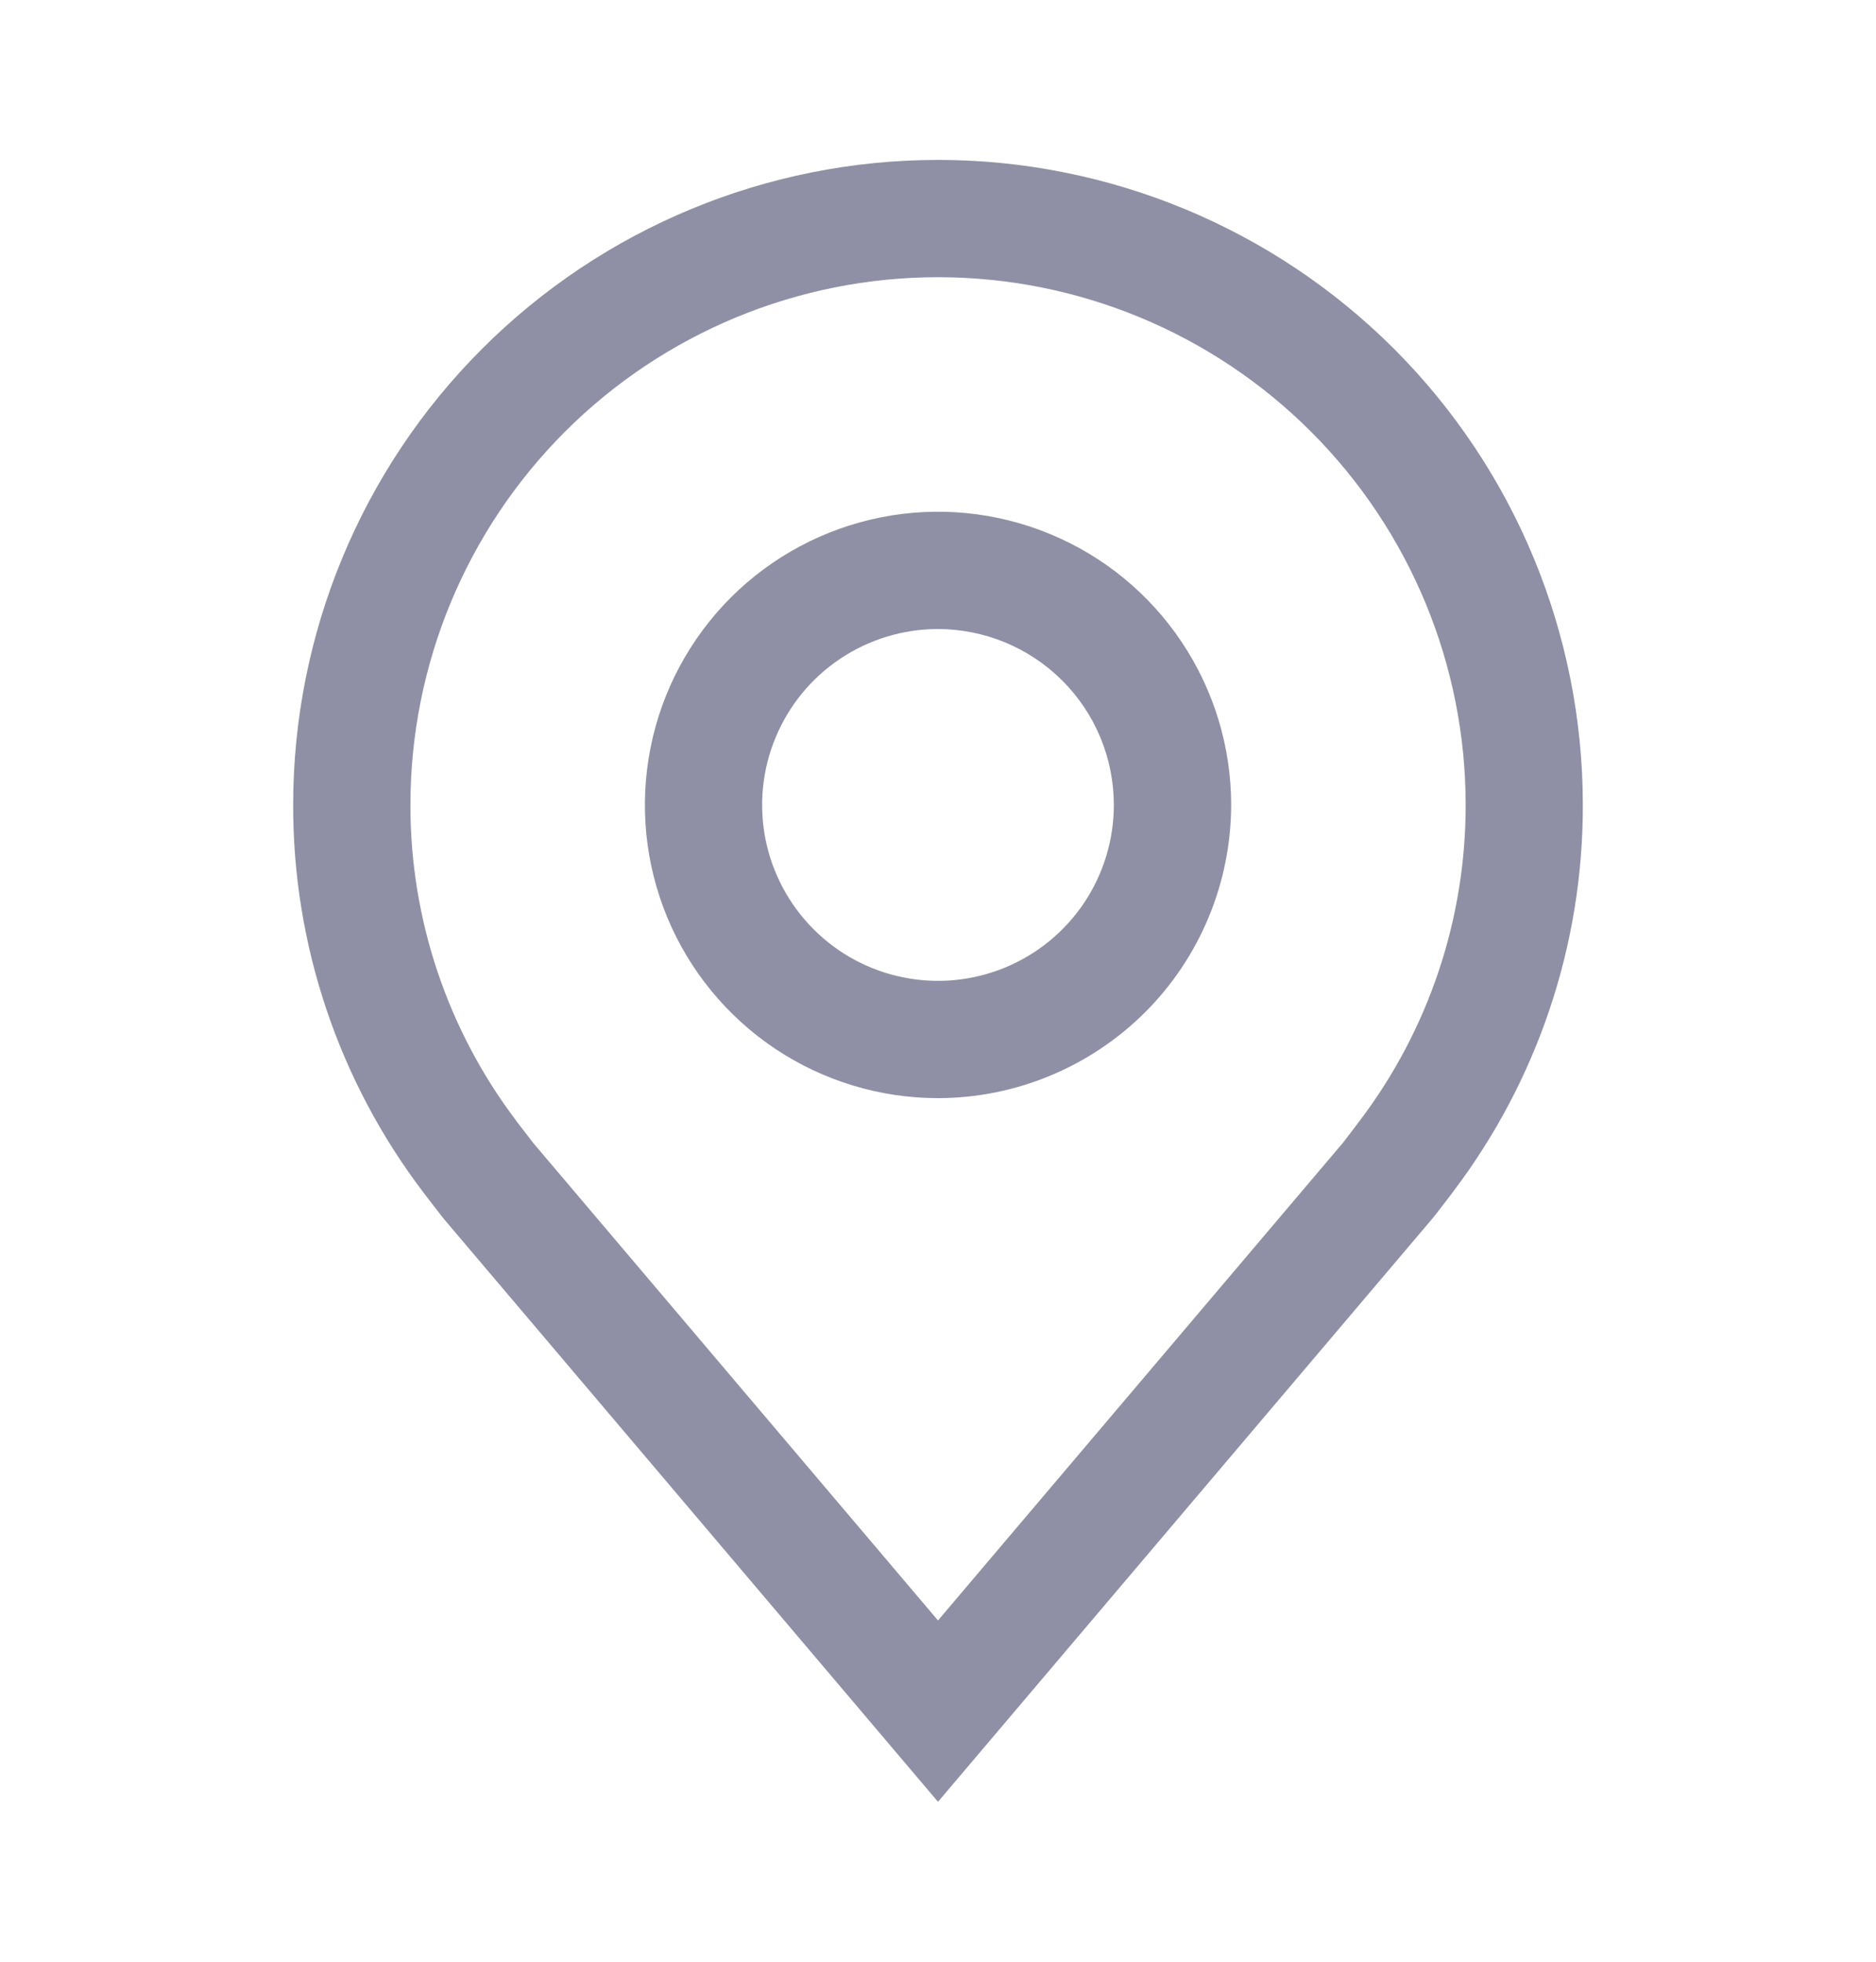 <svg width="22" height="23" viewBox="0 0 22 23" fill="none" xmlns="http://www.w3.org/2000/svg">
<path d="M11 12.875C10.32 12.875 9.656 12.673 9.09 12.296C8.525 11.918 8.084 11.381 7.824 10.753C7.564 10.125 7.496 9.434 7.629 8.767C7.761 8.1 8.089 7.488 8.569 7.007C9.05 6.526 9.663 6.199 10.329 6.066C10.996 5.933 11.687 6.001 12.316 6.262C12.944 6.522 13.48 6.962 13.858 7.528C14.236 8.093 14.438 8.758 14.438 9.438C14.436 10.349 14.074 11.223 13.43 11.867C12.785 12.511 11.911 12.874 11 12.875ZM11 7.375C10.592 7.375 10.193 7.496 9.854 7.723C9.515 7.949 9.251 8.271 9.095 8.648C8.938 9.025 8.898 9.44 8.977 9.84C9.057 10.24 9.253 10.607 9.542 10.896C9.83 11.184 10.197 11.381 10.598 11.46C10.998 11.54 11.412 11.499 11.789 11.343C12.166 11.187 12.488 10.922 12.715 10.583C12.941 10.244 13.062 9.845 13.062 9.438C13.062 8.891 12.845 8.366 12.458 7.98C12.071 7.593 11.547 7.376 11 7.375Z" fill="#8F90A6"/>
<path d="M11 21.125L5.2 14.285C5.12 14.182 5.04 14.079 4.961 13.975C3.97 12.67 3.435 11.076 3.438 9.438C3.438 7.432 4.234 5.508 5.653 4.09C7.071 2.672 8.994 1.875 11 1.875C13.006 1.875 14.929 2.672 16.348 4.09C17.766 5.508 18.562 7.432 18.562 9.438C18.565 11.075 18.03 12.668 17.04 13.973L17.039 13.975C17.039 13.975 16.833 14.246 16.802 14.282L11 21.125ZM6.058 13.147C6.06 13.147 6.219 13.358 6.256 13.404L11 18.999L15.751 13.396C15.781 13.358 15.942 13.145 15.942 13.145C16.752 12.078 17.189 10.776 17.188 9.438C17.188 7.796 16.536 6.223 15.375 5.062C14.215 3.902 12.641 3.25 11 3.25C9.359 3.25 7.785 3.902 6.625 5.062C5.464 6.223 4.813 7.796 4.813 9.438C4.811 10.777 5.249 12.08 6.059 13.147H6.058Z" fill="#8F90A6"/>
</svg>
